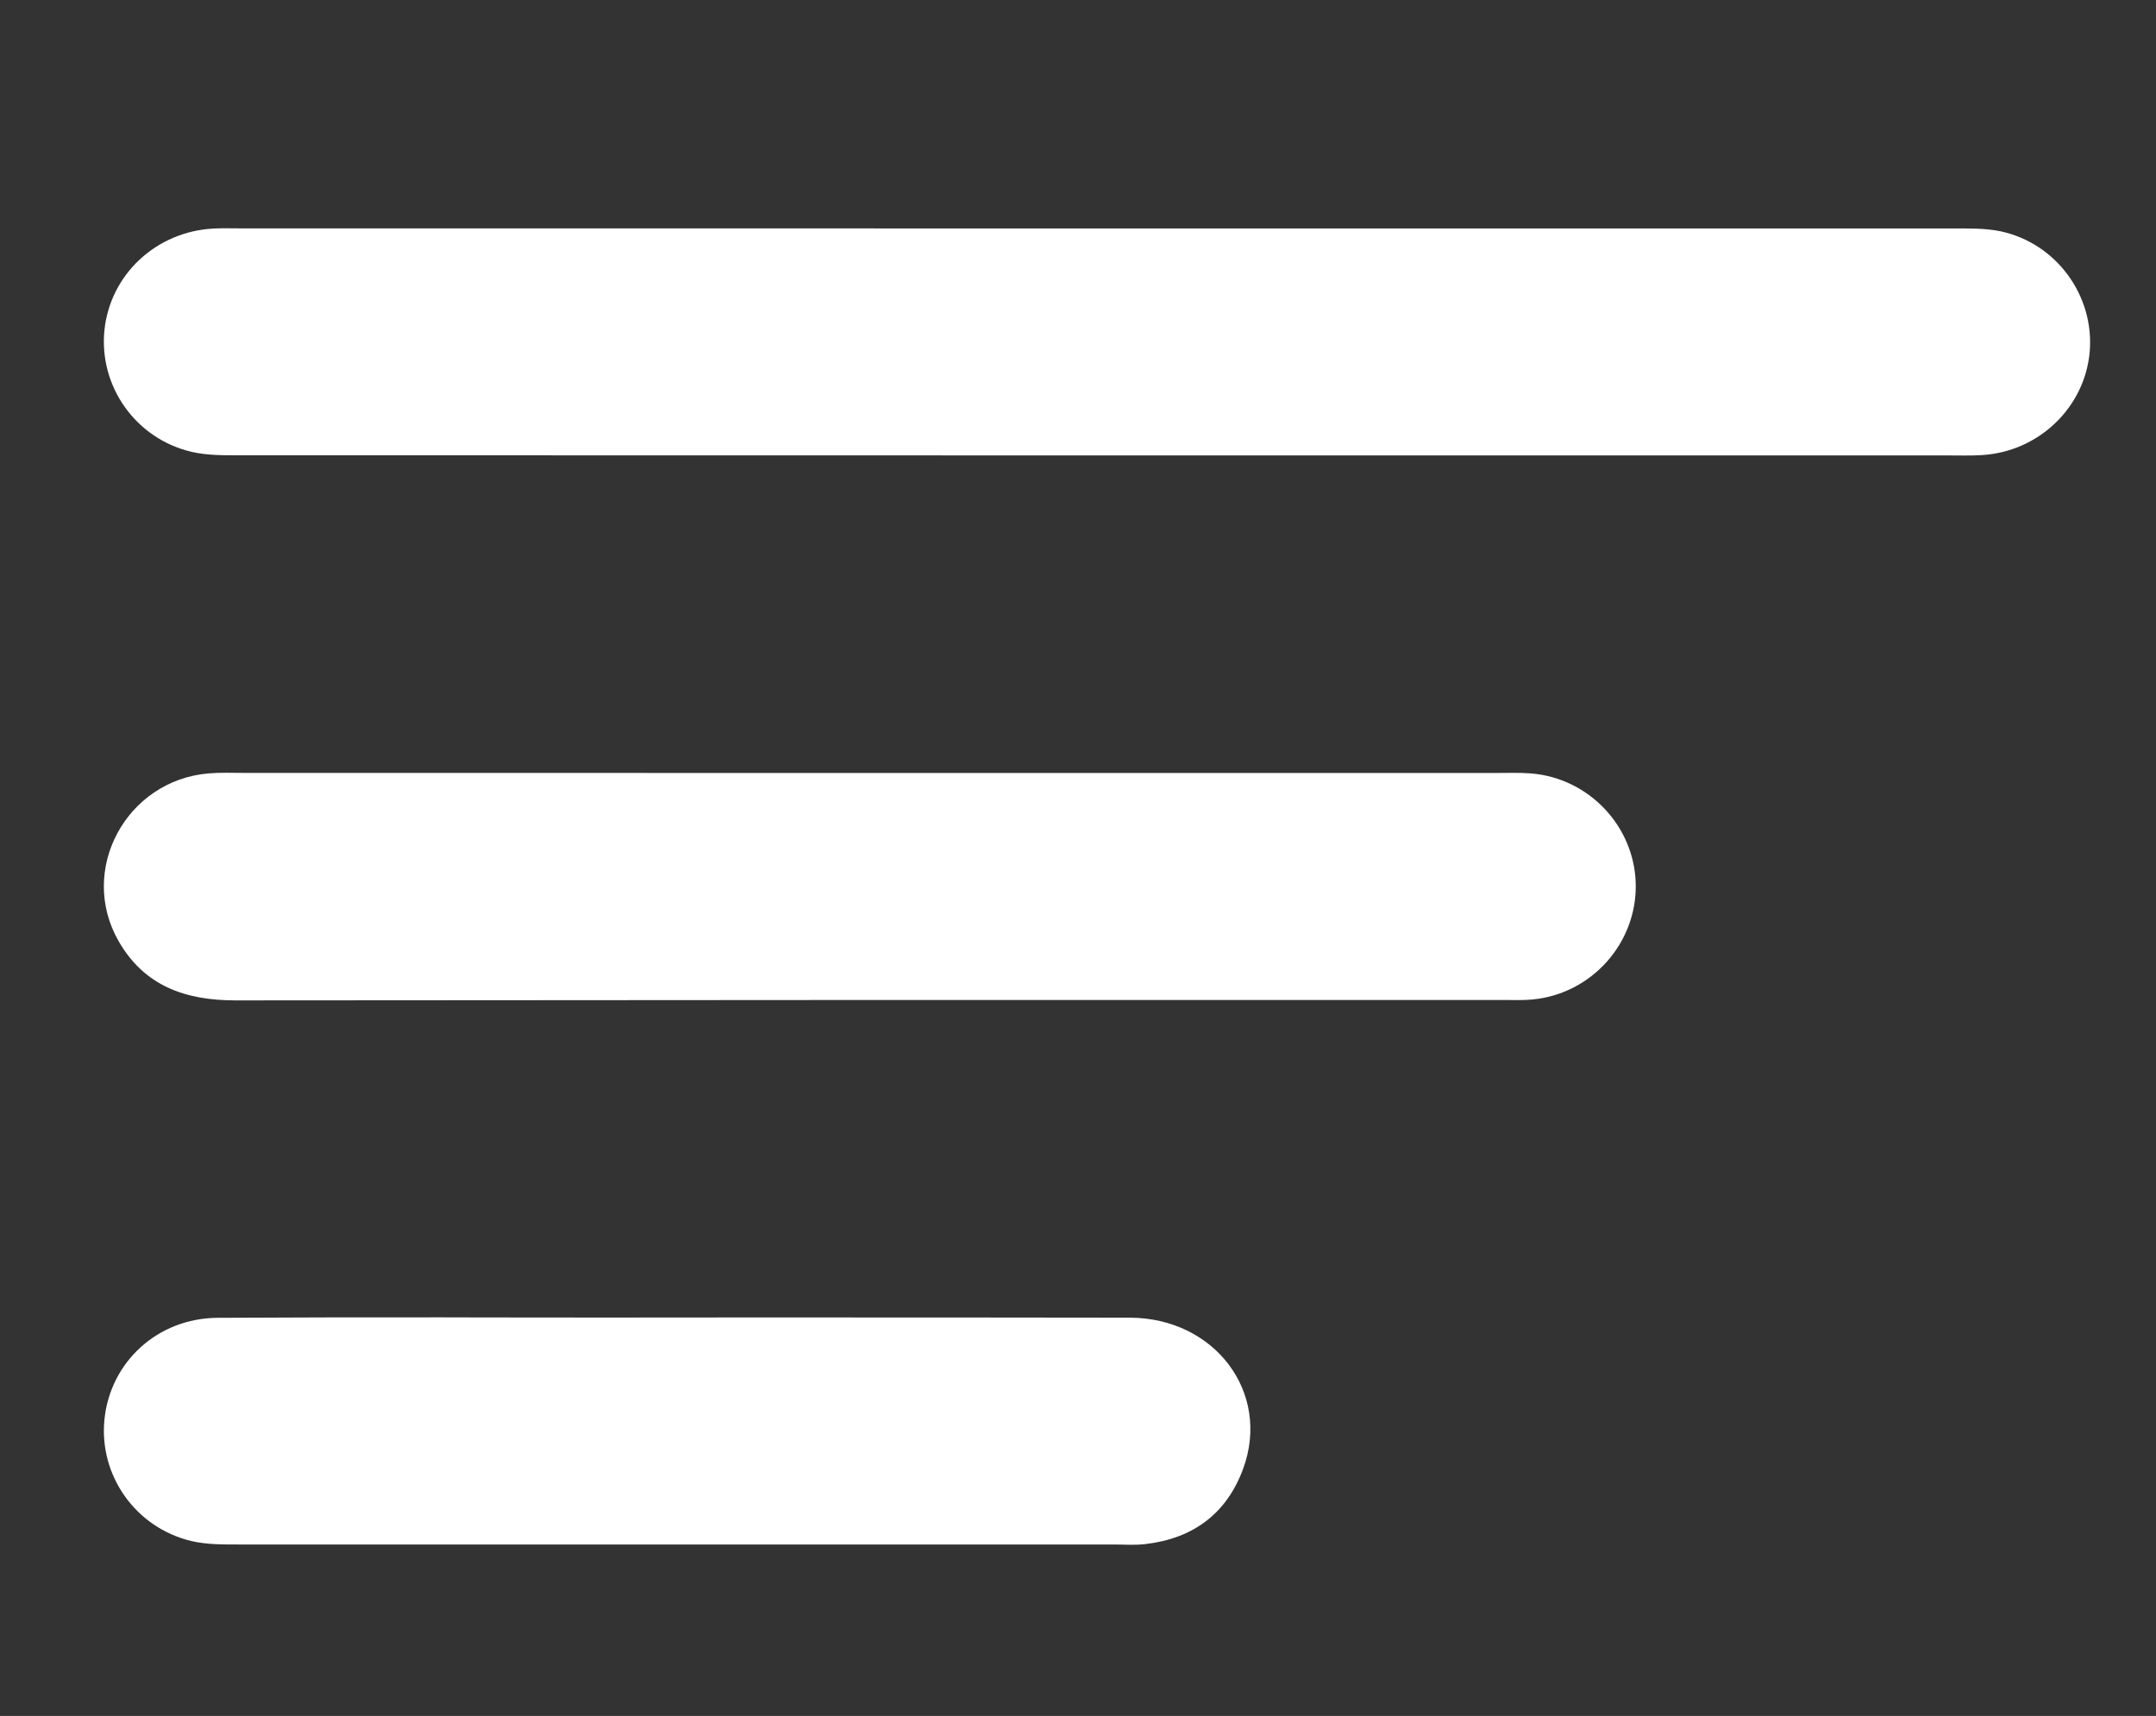 <?xml version="1.0" encoding="utf-8"?>
<!-- Generator: Adobe Illustrator 16.0.0, SVG Export Plug-In . SVG Version: 6.00 Build 0)  -->
<!DOCTYPE svg PUBLIC "-//W3C//DTD SVG 1.1//EN" "http://www.w3.org/Graphics/SVG/1.1/DTD/svg11.dtd">
<svg version="1.1" id="Layer_1" xmlns="http://www.w3.org/2000/svg" xmlns:xlink="http://www.w3.org/1999/xlink" x="0px" y="0px"
	 width="32.667px" height="26.002px" viewBox="0 0 32.667 26.002" enable-background="new 0 0 32.667 26.002" xml:space="preserve">
<rect x="0" y="0" width="32.667" height="26.002" fill="#333333" stroke="none"/>
<path fill-rule="evenodd" clip-rule="evenodd" fill="#FFFFFF" d="M17.2,6.901c-7.329,0-6.222,0-13.55-0.002
	c-0.25,0-0.507,0.004-0.747-0.052C2.057,6.649,1.498,5.856,1.582,5.008c0.085-0.847,0.784-1.501,1.657-1.545
	c0.144-0.007,0.286-0.002,0.43-0.002c14.657,0,11.238,0,25.896,0.001c0.25,0,0.507-0.007,0.748,0.043
	c0.845,0.182,1.419,0.973,1.35,1.82c-0.071,0.845-0.768,1.519-1.633,1.571c-0.178,0.011-0.358,0.005-0.537,0.005
	C22.18,6.901,24.51,6.901,17.2,6.901z"/>
<path fill-rule="evenodd" clip-rule="evenodd" fill="#FFFFFF" d="M13.81,11.713c6.164,0,2.687,0,8.851,0
	c0.18,0,0.36-0.007,0.538,0.007c0.877,0.071,1.566,0.803,1.585,1.673c0.02,0.894-0.664,1.665-1.56,1.752
	c-0.142,0.014-0.286,0.008-0.43,0.008c-12.434,0-6.794-0.002-19.229,0.006c-0.761,0-1.379-0.221-1.767-0.896
	c-0.621-1.08,0.115-2.441,1.366-2.544c0.178-0.015,0.358-0.007,0.537-0.007C9.882,11.713,7.628,11.713,13.81,11.713z"/>
<path fill-rule="evenodd" clip-rule="evenodd" fill="#FFFFFF" d="M6.097,19.965c3.673,0,7.346-0.004,11.018,0.002
	c1.292,0.002,2.141,1.134,1.723,2.283c-0.25,0.688-0.762,1.064-1.485,1.148c-0.159,0.019-0.322,0.006-0.483,0.006
	c-7.221,0-6.006,0.002-13.226,0c-0.249,0-0.507,0.004-0.747-0.053c-0.846-0.203-1.401-0.997-1.314-1.844
	c0.088-0.868,0.804-1.532,1.714-1.538c2.24-0.013,4.479-0.004,6.719-0.004C11.522,19.965,4.591,19.965,6.097,19.965z"/>
</svg>
